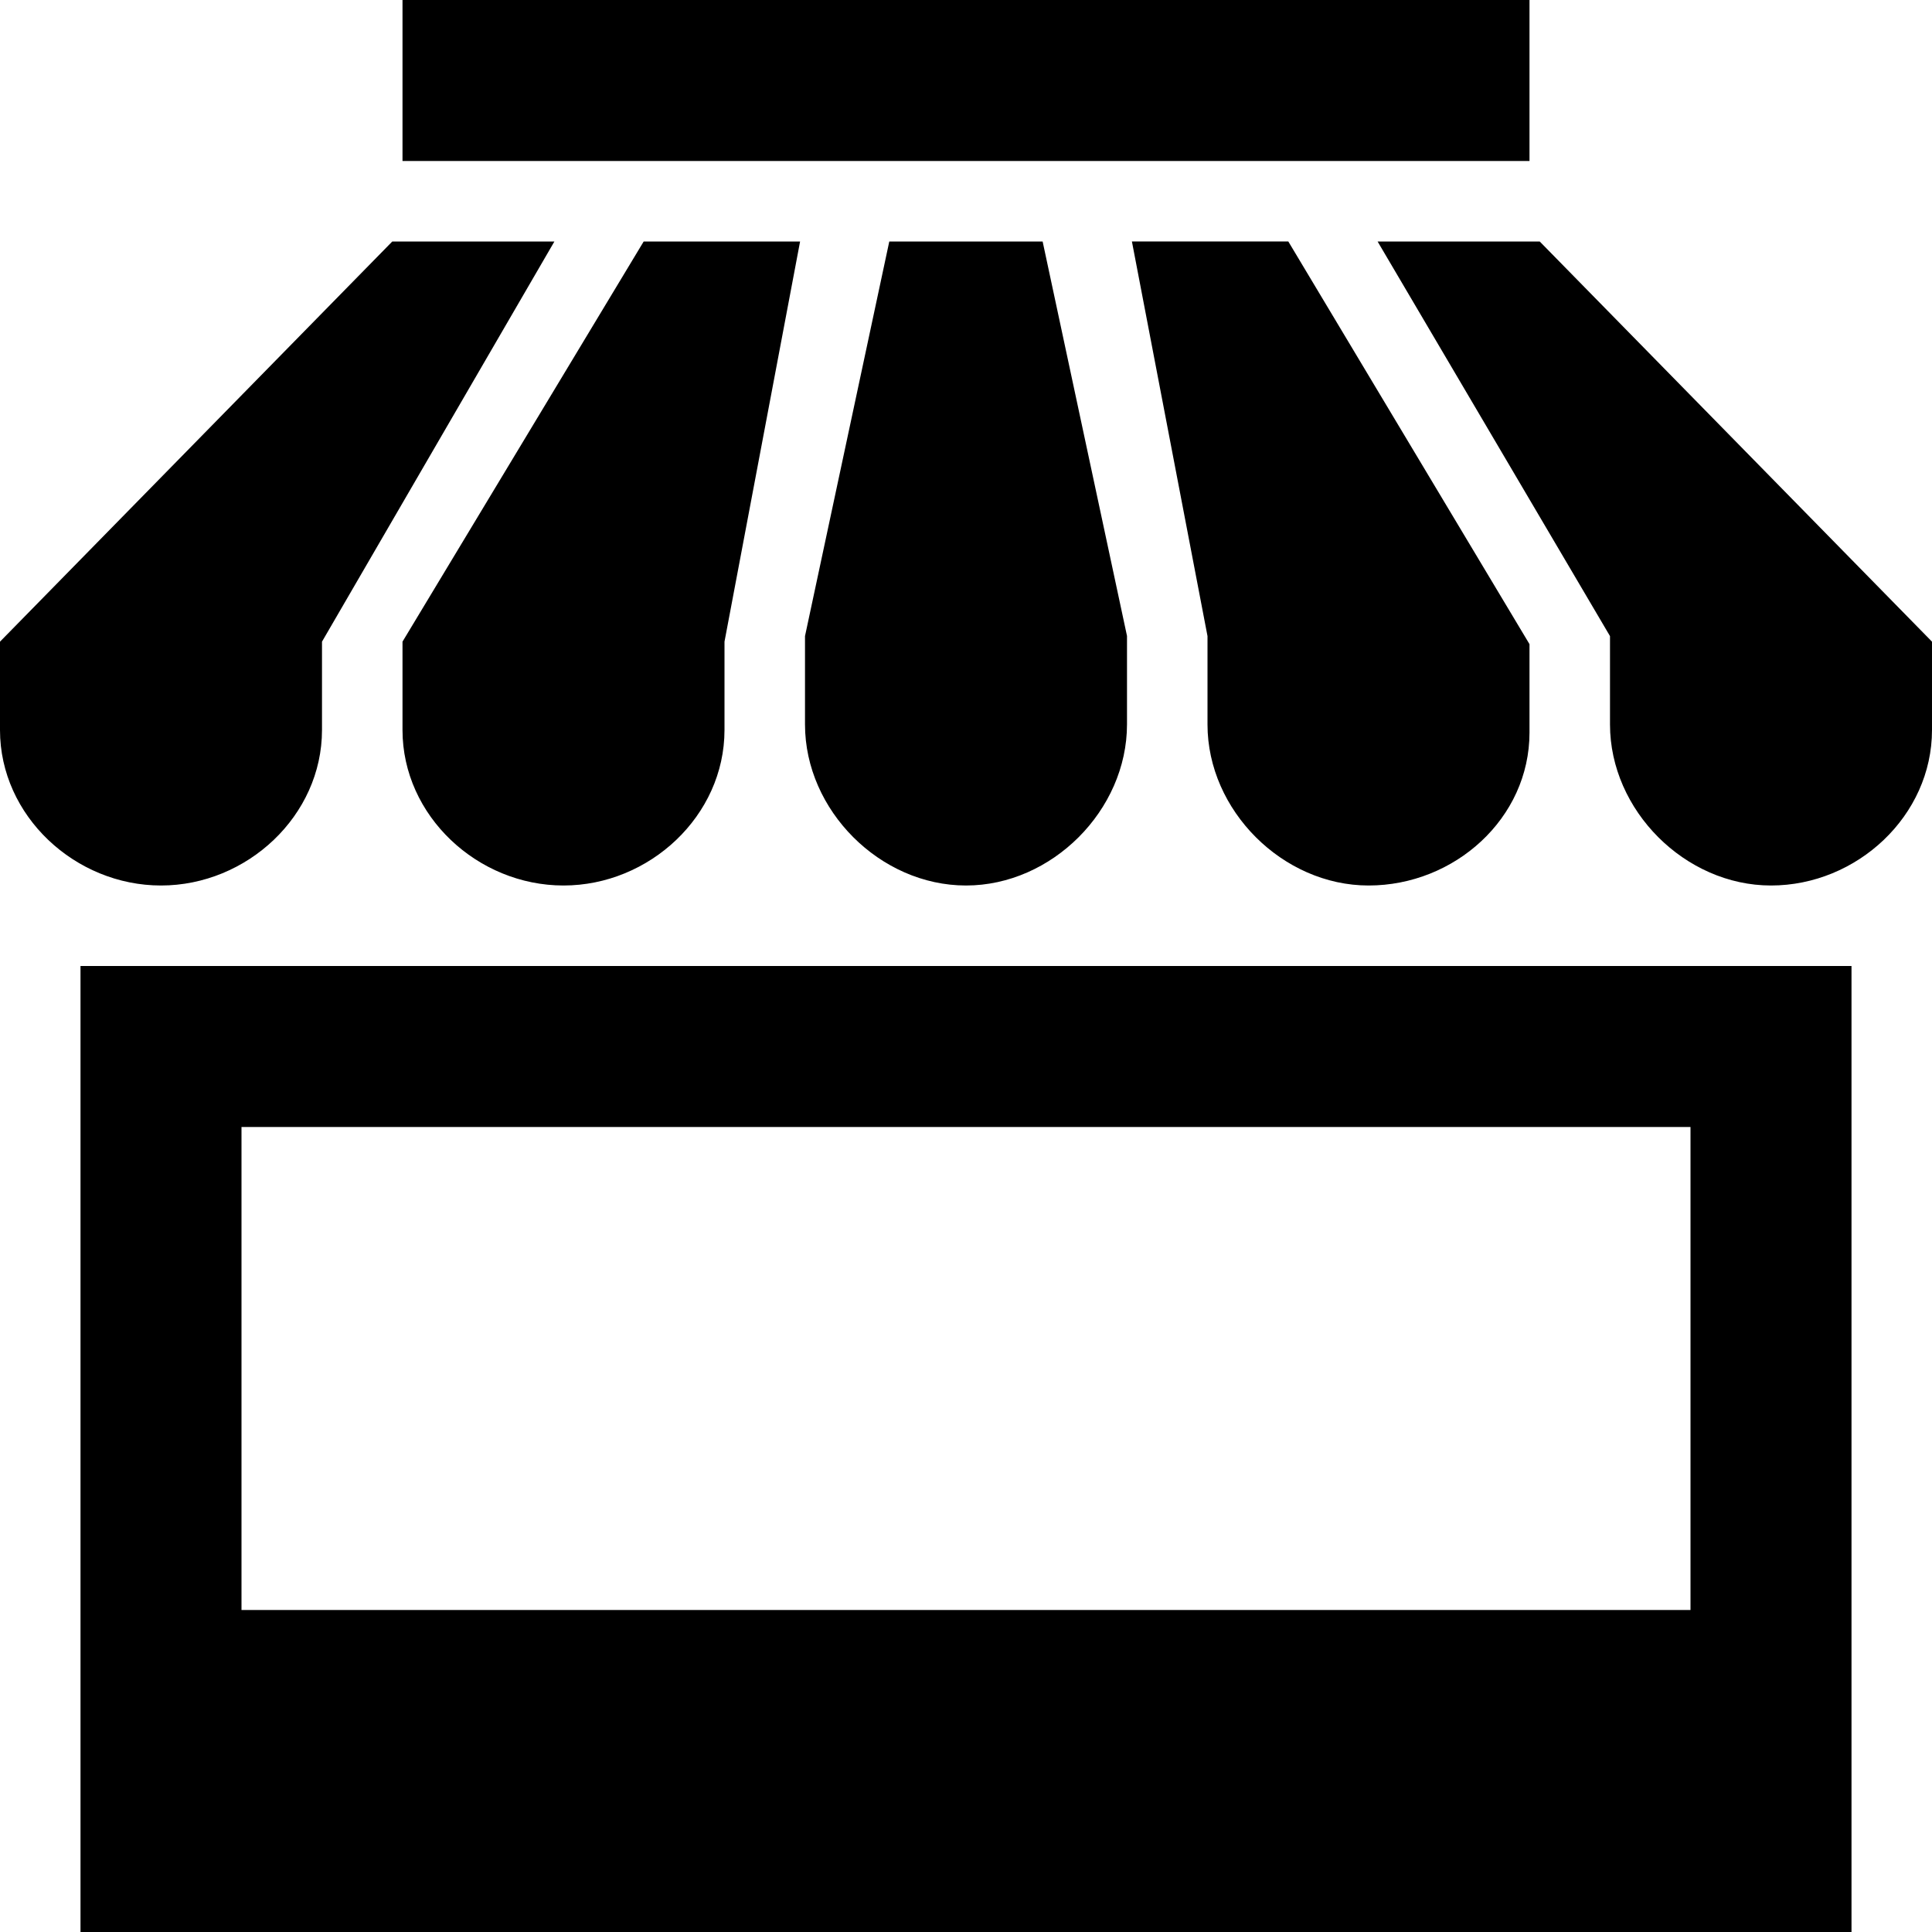 <svg xmlns="http://www.w3.org/2000/svg" width="24" height="24" viewBox="0 0 24 24"><path d="M10 9v-1.098l1.047-4.902h1.905l1.048 4.9v1.098c0 1.067-.933 2.002-2 2.002s-2-.933-2-2zm5 0c0 1.067.934 2 2.001 2s1.999-.833 1.999-1.9v-1.098l-2.996-5.002h-1.943l.939 4.902v1.098zm-10 .068c0 1.067.933 1.932 2 1.932s2-.865 2-1.932v-1.097l.939-4.971h-1.943l-2.996 4.971v1.097zm-4 2.932h22v12h-22v-12zm2 8h18v-6h-18v6zm1-10.932v-1.097l2.887-4.971h-2.014l-4.873 4.971v1.098c0 1.066.933 1.931 2 1.931s2-.865 2-1.932zm15.127-6.068h-2.014l2.887 4.902v1.098c0 1.067.933 2 2 2s2-.865 2-1.932v-1.097l-4.873-4.971zm-.127-3h-14v2h14v-2z"/></svg>